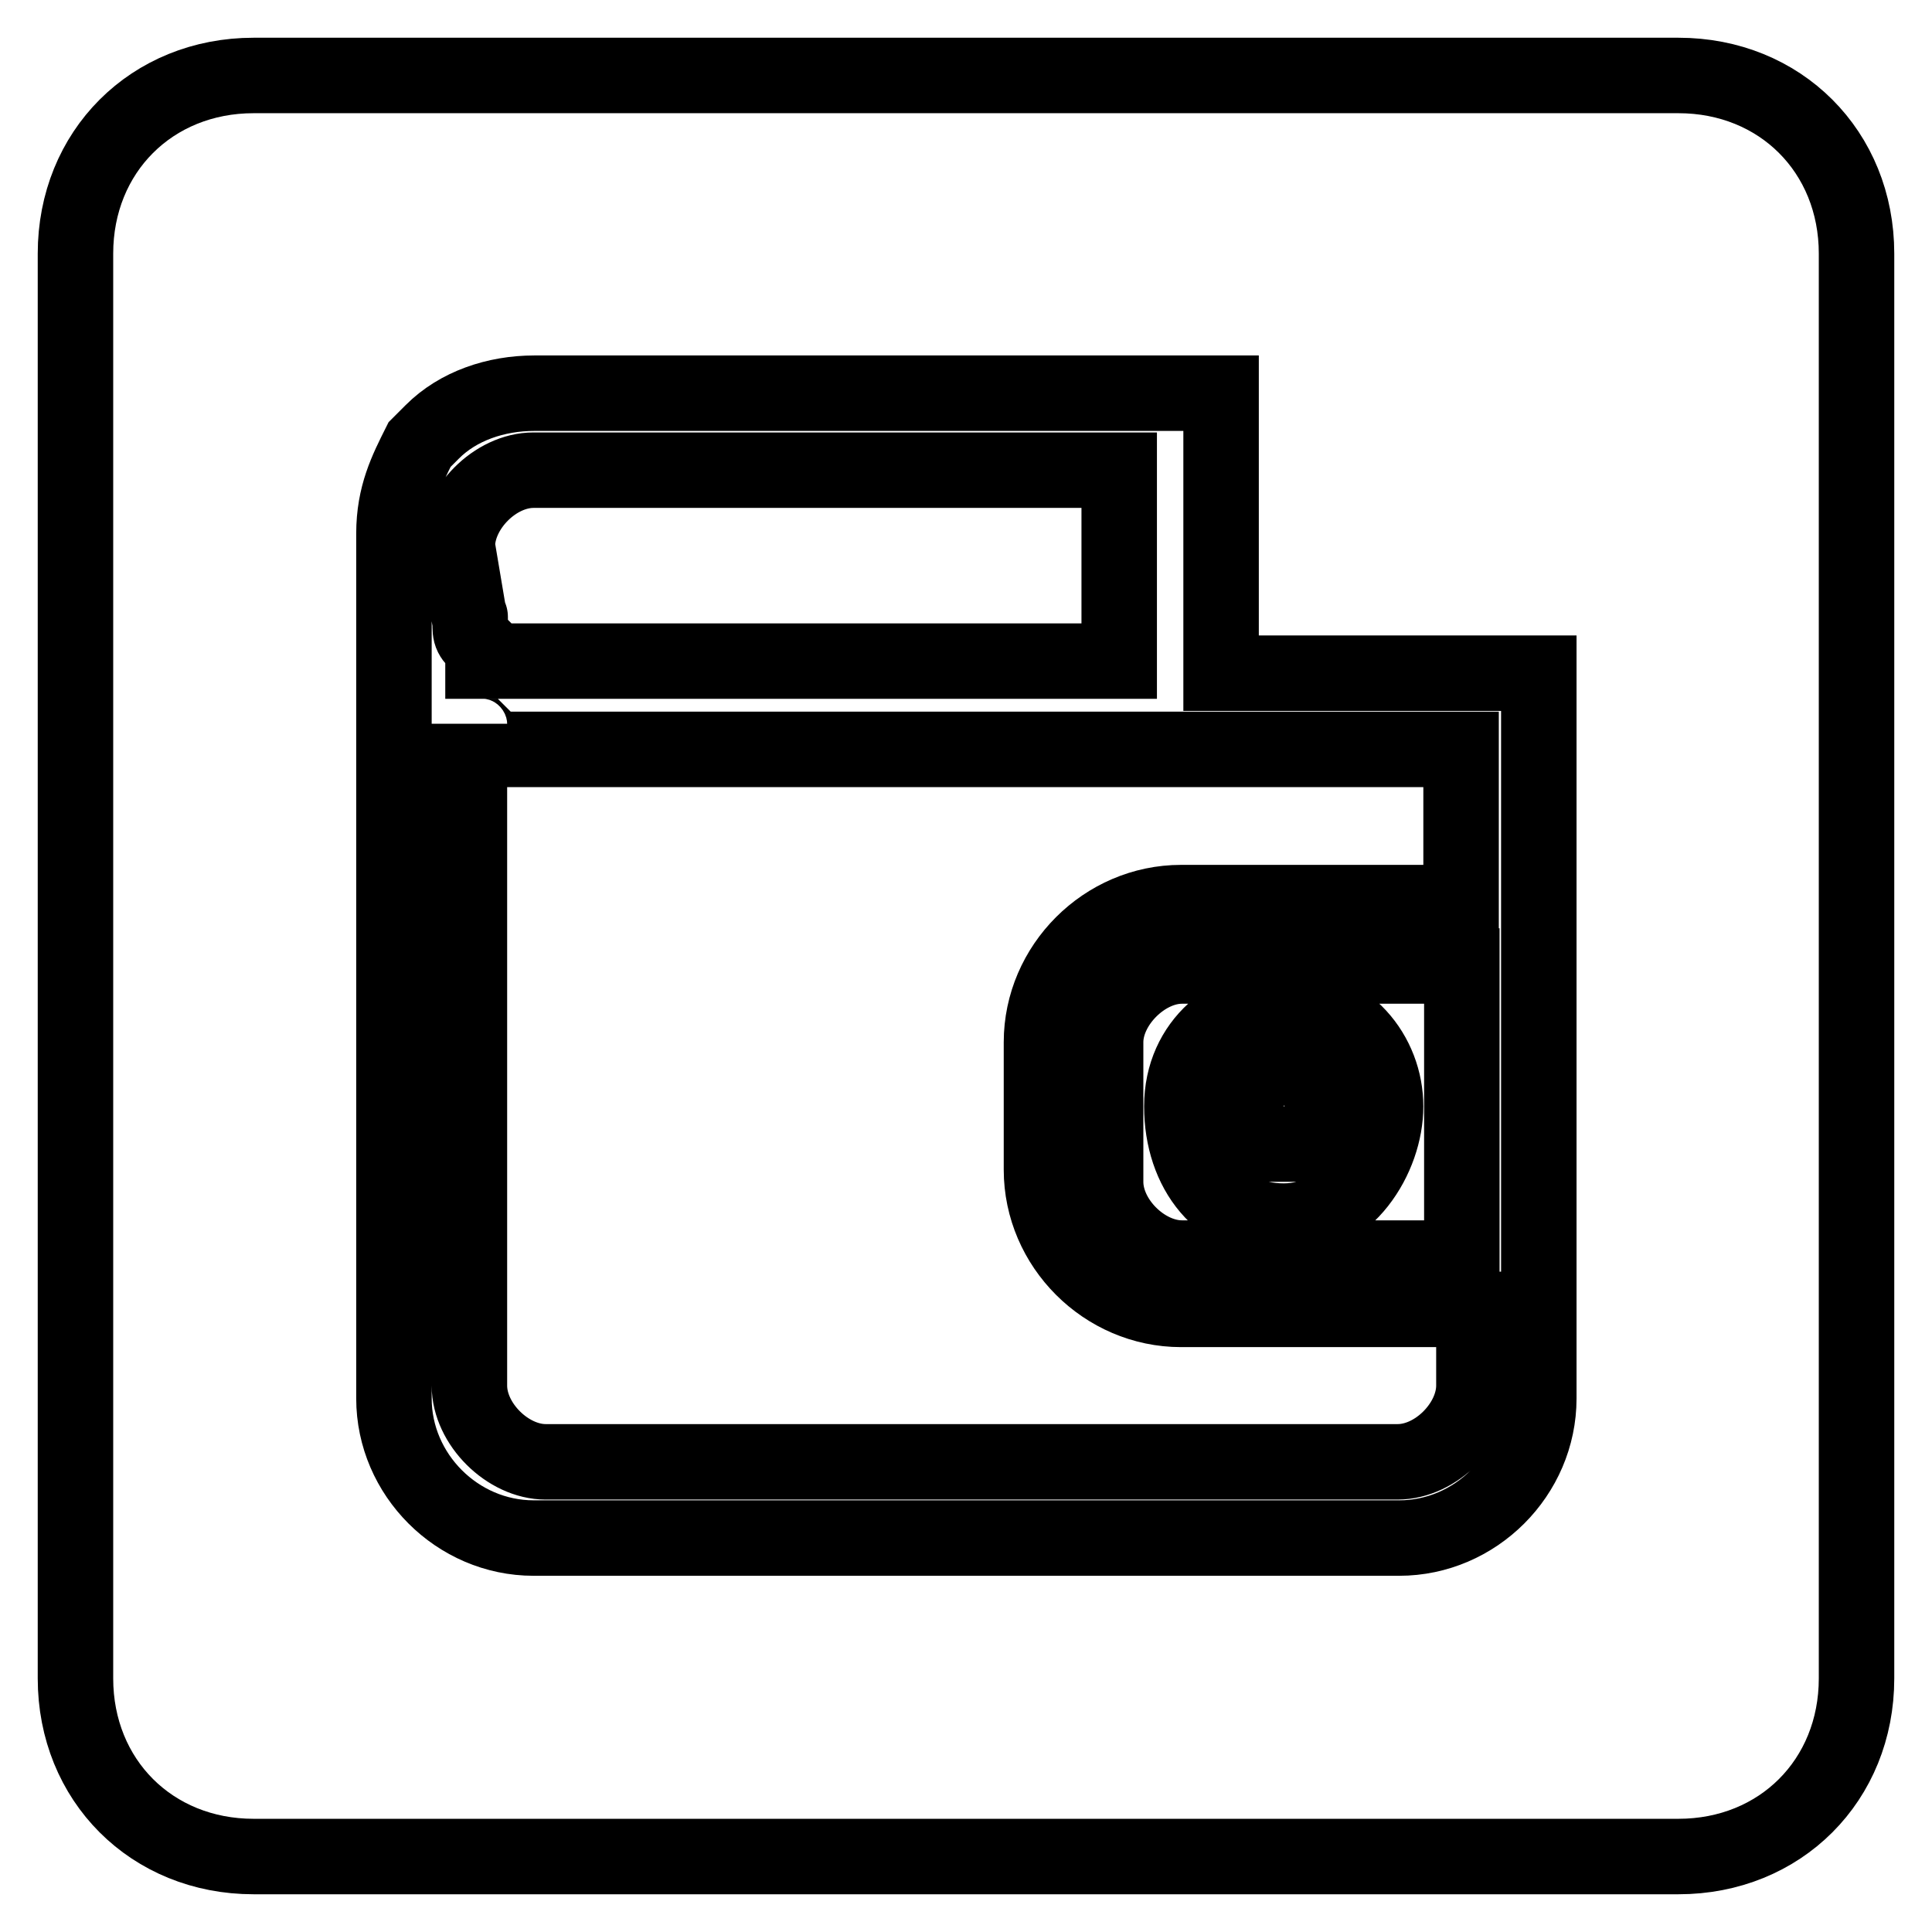 <?xml version="1.0" encoding="utf-8"?>
<!-- Svg Vector Icons : http://www.onlinewebfonts.com/icon -->
<!DOCTYPE svg PUBLIC "-//W3C//DTD SVG 1.1//EN" "http://www.w3.org/Graphics/SVG/1.1/DTD/svg11.dtd">
<svg version="1.1" xmlns="http://www.w3.org/2000/svg" xmlns:xlink="http://www.w3.org/1999/xlink" x="0px" y="0px" viewBox="0 0 256 256" enable-background="new 0 0 256 256" xml:space="preserve">
<g> <path stroke-width="10" fill-opacity="0" stroke="#000000"  d="M146.5,138.1v18.5c0,5.1,5.1,10.1,10.1,10.1h37.1V128h-37.1C151.6,128,146.5,133.1,146.5,138.1z  M170.1,133.1c8.4,0,13.5,6.7,13.5,13.5c0,6.7-5.1,15.2-13.5,15.2s-13.5-6.7-13.5-15.2S163.4,133.1,170.1,133.1z M62.3,82.5 c0,1.7,0,1.7,1.7,3.4l0,0c0,0,0,0,0,1.7l0,0l0,0l0,0l0,0l0,0l0,0c0,0,0,0,1.7,0l0,0h1.7h80.9V62.3H70.7c-5.1,0-10.1,5.1-10.1,10.1 L62.3,82.5C62.3,80.8,62.3,82.5,62.3,82.5L62.3,82.5z M175.2,141.5h-10.1v10.1h10.1V141.5z M222.4,10H33.6C20.1,10,10,20.1,10,33.6 v188.8c0,13.5,10.1,23.6,23.6,23.6h188.8c13.5,0,23.6-10.1,23.6-23.6V33.6C246,20.1,235.9,10,222.4,10z M203.9,185.3 c0,10.1-8.4,18.5-18.5,18.5H70.7c-10.1,0-18.5-8.4-18.5-18.5V85.9v-1.7v-1.7V70.7c0-5.1,1.7-8.4,3.4-11.8l1.7-1.7 c3.4-3.4,8.4-5.1,13.5-5.1h91v37.1h42.1V185.3z M70.7,99.3c-1.7,0-1.7,0-3.4,0l0,0c-1.7,0-1.7,0-3.4-1.7l0,0c0,0-1.7,0-1.7-1.7 v87.7c0,5.1,5.1,10.1,10.1,10.1h112.9c5.1,0,10.1-5.1,10.1-10.1v-10.1h-38.8c-10.1,0-18.5-8.4-18.5-18.5v-16.9 c0-10.1,8.4-18.5,18.5-18.5h37.1V99.3H160H70.7L70.7,99.3z"/></g>
</svg>